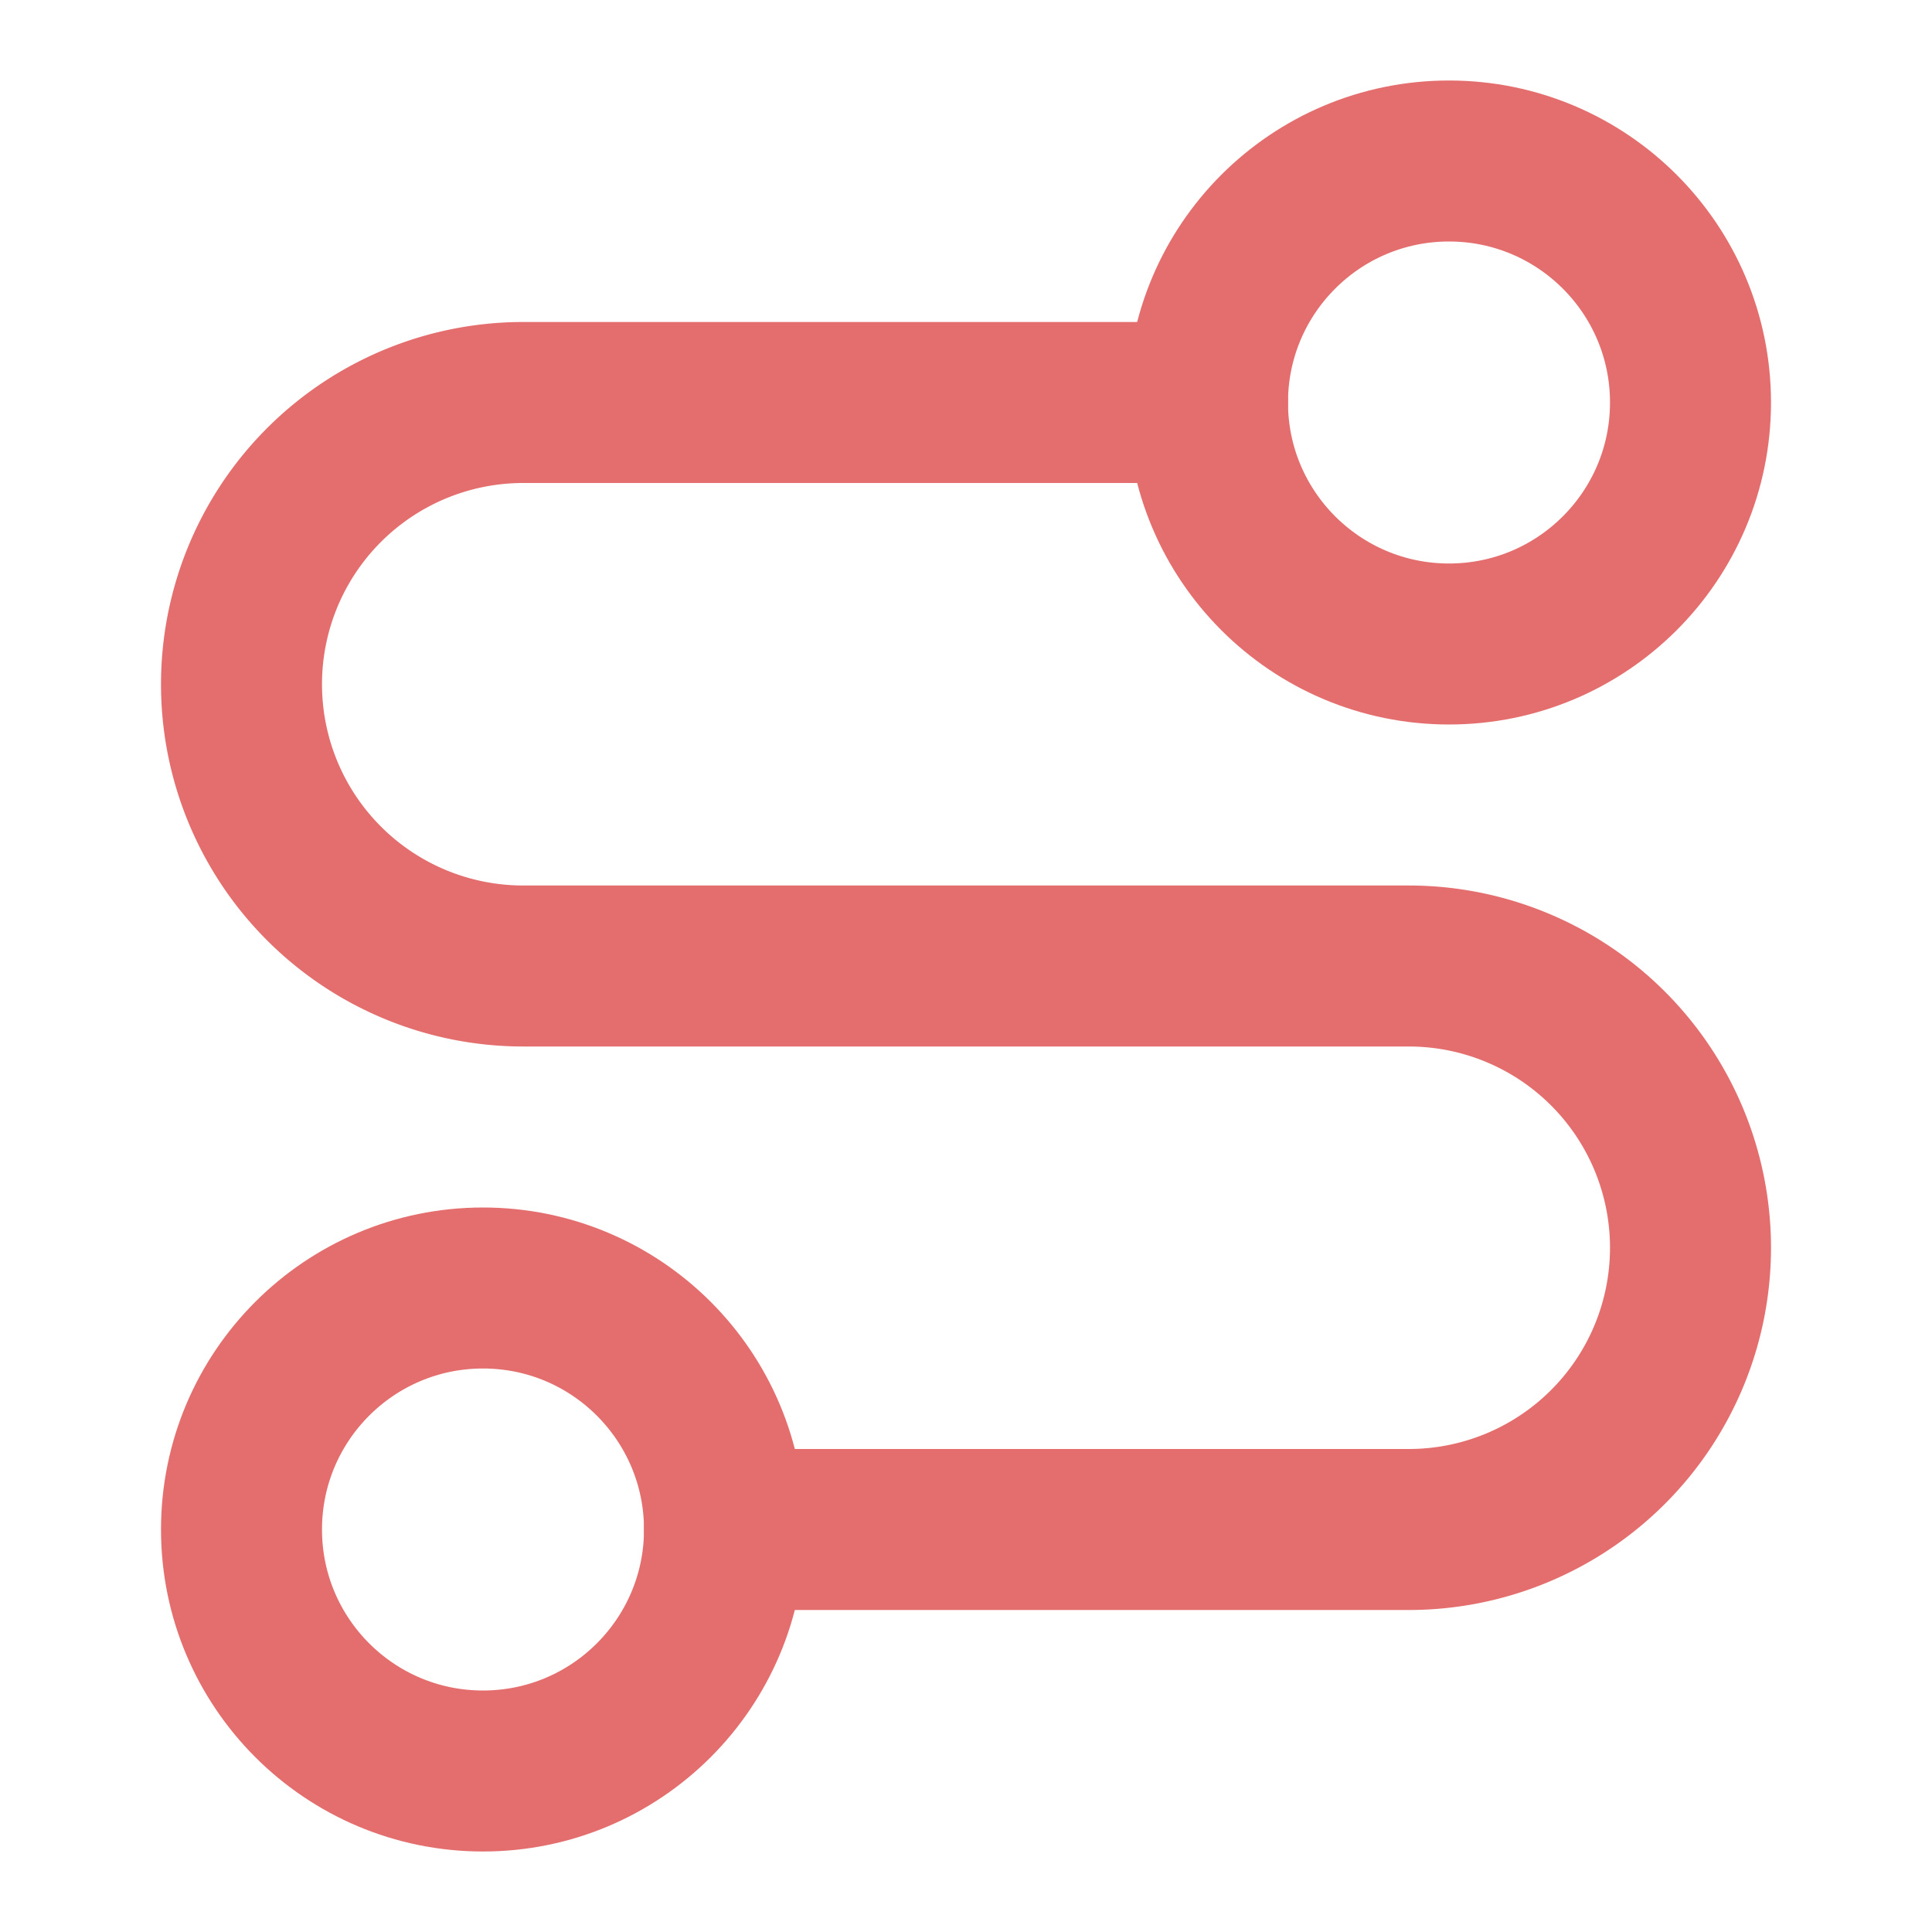 <svg xmlns="http://www.w3.org/2000/svg" width="24" height="24" viewBox="0 0 24 24" fill="none" stroke="#E46E6E" stroke-width="2" stroke-linecap="round" stroke-linejoin="round" class="lucide lucide-route"><circle cx="6" cy="19" r="3"></circle><path d="M9 19h8.5a3.5 3.5 0 0 0 0-7h-11a3.5 3.5 0 0 1 0-7H15"></path><circle cx="18" cy="5" r="3"></circle></svg>